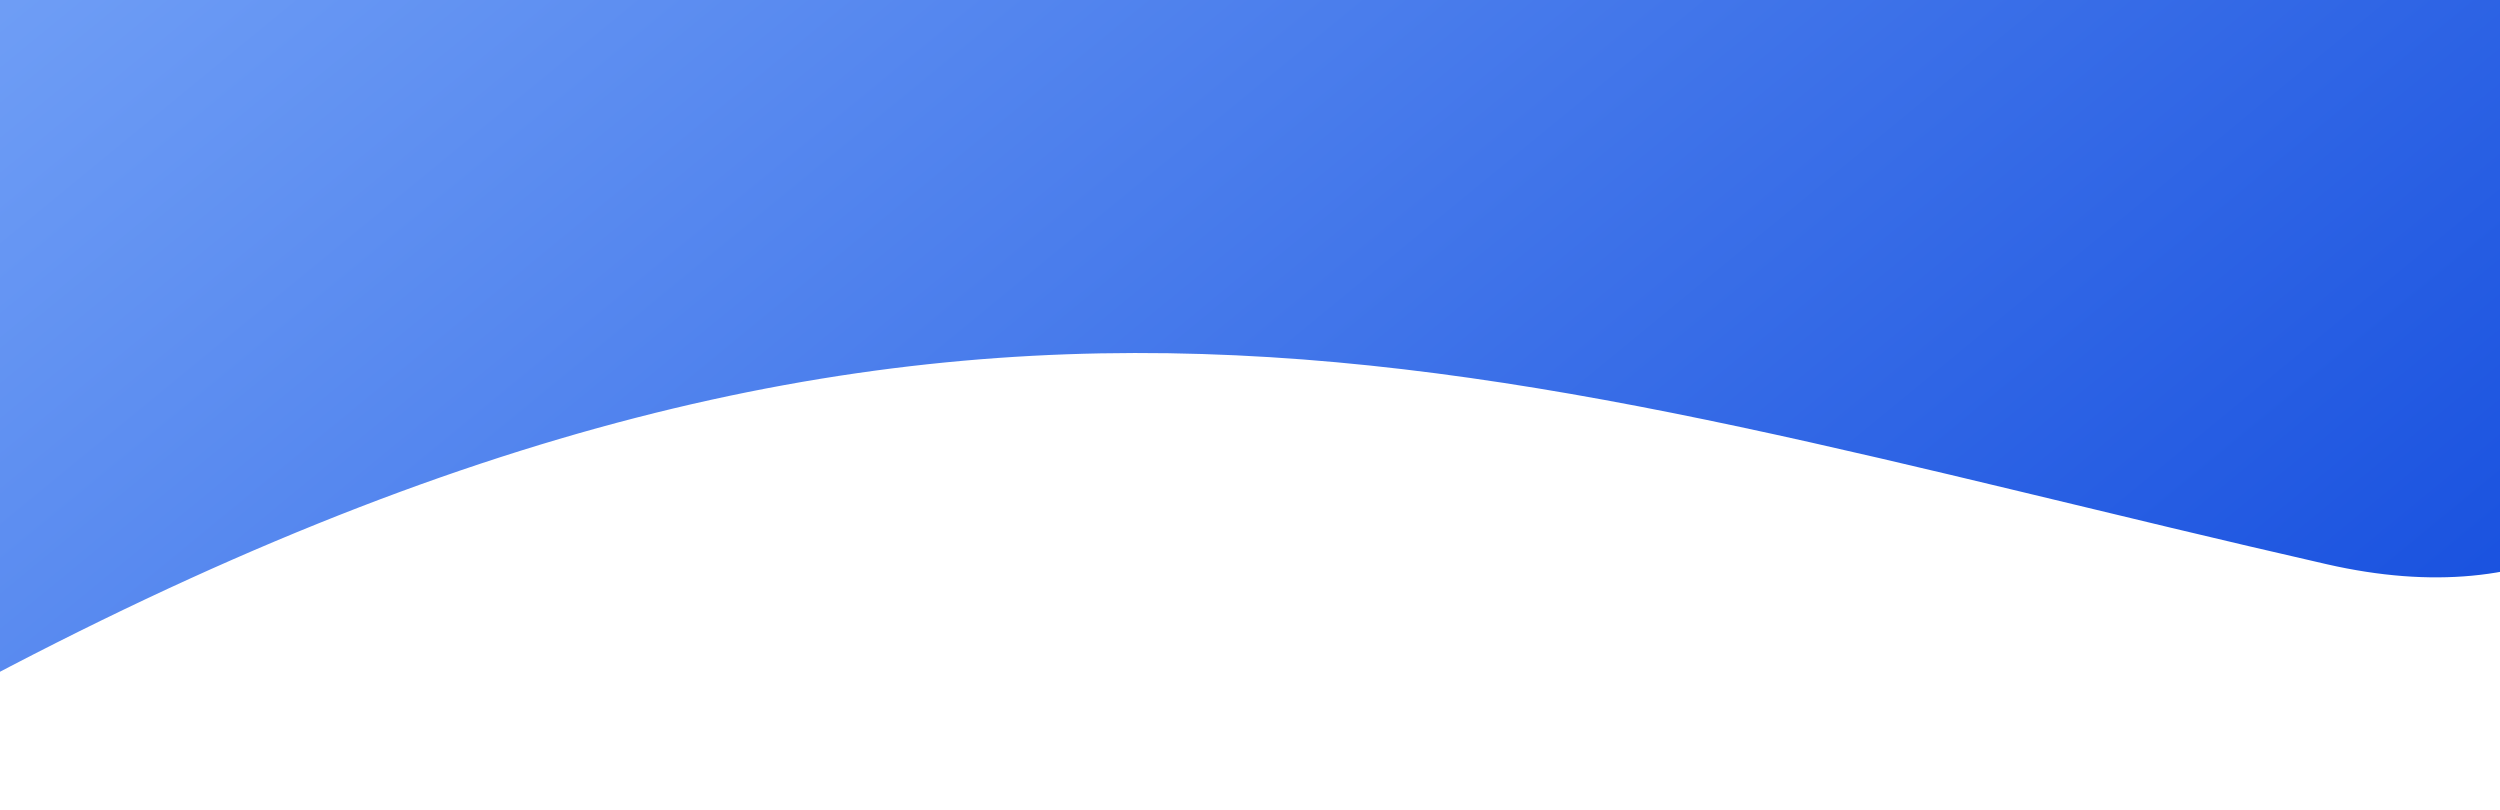 <svg width="1920" height="622" viewBox="0 0 1920 622" fill="none" xmlns="http://www.w3.org/2000/svg">
<g filter="url(#filter0_d_6409_182132)">
<path d="M1787.14 429.37C1135.4 280.675 740.619 115.017 -27.813 526.63C-796.245 938.244 26.585 -1268.34 26.585 -1268.34L2146.01 -972.296C2146.01 -972.296 2438.88 578.064 1787.14 429.37Z" fill="url(#paint0_linear_6409_182132)"/>
</g>
<defs>
<filter id="filter0_d_6409_182132" x="-395.781" y="-1304.34" width="2647.41" height="1926.14" filterUnits="userSpaceOnUse" color-interpolation-filters="sRGB">
<feFlood flood-opacity="0" result="BackgroundImageFix"/>
<feColorMatrix in="SourceAlpha" type="matrix" values="0 0 0 0 0 0 0 0 0 0 0 0 0 0 0 0 0 0 127 0" result="hardAlpha"/>
<feOffset dy="4"/>
<feGaussianBlur stdDeviation="20"/>
<feComposite in2="hardAlpha" operator="out"/>
<feColorMatrix type="matrix" values="0 0 0 0 0.078 0 0 0 0 0.302 0 0 0 0 0.871 0 0 0 0.25 0"/>
<feBlend mode="normal" in2="BackgroundImageFix" result="effect1_dropShadow_6409_182132"/>
<feBlend mode="normal" in="SourceGraphic" in2="effect1_dropShadow_6409_182132" result="shape"/>
</filter>
<linearGradient id="paint0_linear_6409_182132" x1="1914.59" y1="589.514" x2="408.354" y2="-1243.79" gradientUnits="userSpaceOnUse">
<stop stop-color="#144DDE"/>
<stop offset="1" stop-color="#94BFFF"/>
<stop offset="1" stop-color="#94BFFF"/>
</linearGradient>
</defs>
</svg>
